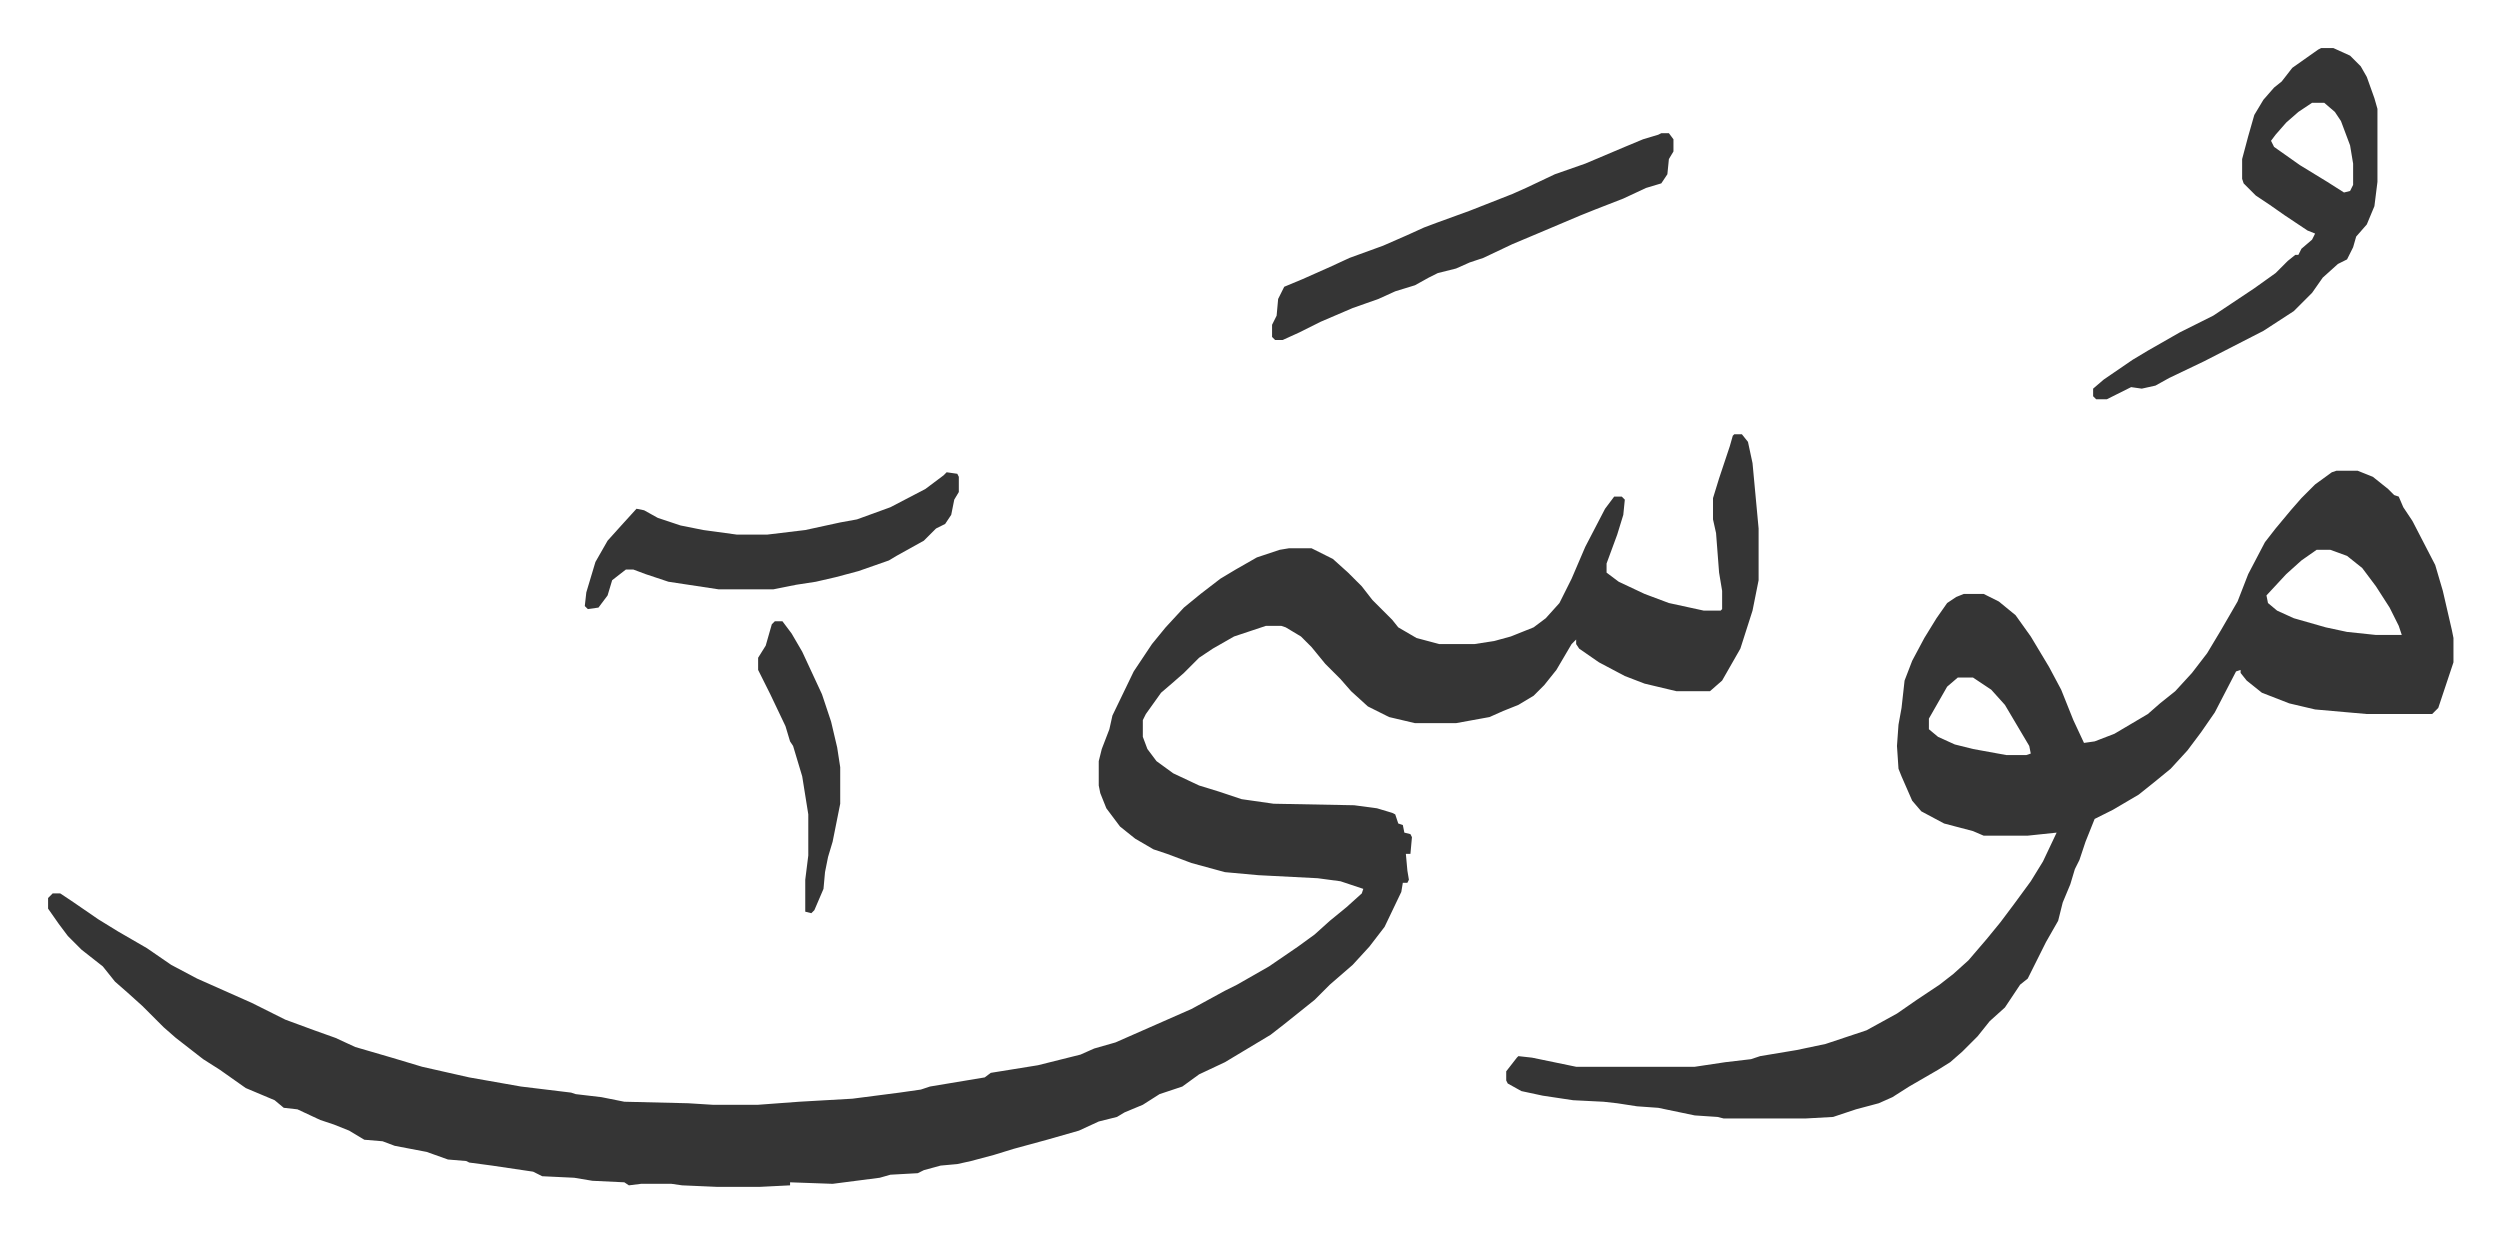 <svg xmlns="http://www.w3.org/2000/svg" viewBox="-31.6 392.4 1644.2 811.2">
    <path fill="#353535" id="rule_normal" d="M1109 678h5l4 5 3 14 4 43v34l-4 20-8 25-12 21-8 7h-22l-21-5-13-5-17-9-13-9-2-3v-3l-3 3-10 17-8 10-7 7-10 6-10 4-9 4-22 4h-27l-17-4-14-7-11-10-7-8-10-10-9-11-7-7-10-6-3-1h-10l-21 7-14 8-9 6-10 10-8 7-7 6-10 14-2 4v11l3 8 6 8 11 8 17 8 13 4 15 5 21 3 53 1 15 2 10 3 2 1 2 6 3 1 1 5 4 1 1 2-1 11h-3l1 11 1 6-1 2h-3l-1 6-11 23-10 13-11 12-15 13-10 10-10 8-10 8-9 7-10 6-20 12-17 8-11 8-15 5-11 7-12 5-5 3-12 3-13 6-21 6-22 6-13 4-15 4-9 2-11 1-11 3-4 2-18 1-7 2-31 4-28-1v2l-20 1h-28l-23-1-7-1h-20l-8 1-3-2-21-1-12-2-21-1-6-3-27-4-15-2-2-1-12-1-14-5-21-4-8-3-12-1-10-6-10-4-9-3-15-7-9-1-6-5-19-8-17-12-11-7-18-14-8-7-9-9-5-5-10-9-8-7-8-10-14-11-9-9-6-8-7-10v-7l3-3h5l9 6 16 11 13 8 19 11 16 11 17 9 36 16 22 11 19 7 14 5 13 6 24 7 20 6 31 7 34 6 33 4 3 1 17 2 15 3 42 1 16 1h30l27-2 35-2 31-4 14-2 6-2 36-6 4-3 31-5 28-7 9-4 14-4 25-11 25-11 22-12 8-4 21-12 19-13 11-8 10-9 11-9 10-9 1-3-9-3-6-2-15-2-39-2-22-2-22-6-16-6-9-3-12-7-10-8-9-12-4-10-1-5v-16l2-8 5-13 2-9 14-29 12-18 9-11 12-13 11-9 13-10 10-6 14-8 15-5 6-1h15l14 7 10 9 9 9 7 9 13 13 4 5 12 7 15 4h23l13-2 11-3 15-6 8-6 9-10 8-16 9-21 13-25 6-8h5l2 2-1 10-4 13-7 19v6l8 6 17 8 16 6 23 5h11l1-1v-12l-2-12-2-26-2-9v-14l4-13 7-21 2-7zm396 24h14l10 4 10 8 4 4 3 1 3 7 6 9 15 29 5 17 6 26 1 5v16l-4 12-6 18-4 4h-43l-34-3-17-4-18-7-10-8-4-5v-2l-3 1-14 27-9 13-9 12-11 12-11 9-10 8-17 10-12 6-6 15-4 12-3 6-3 10-5 12-3 12-8 14-8 16-4 8-5 4-10 15-10 9-8 10-10 10-8 7-8 5-19 11-11 7-9 4-15 4-15 5-18 1h-54l-4-1-15-1-24-5-14-1-13-2-9-1-20-1-20-3-14-3-9-5-1-2v-6l7-9 1-1 9 1 29 6h78l20-3 17-2 6-2 24-4 19-4 27-9 20-11 13-9 15-10 9-7 10-9 12-14 9-11 9-12 11-15 8-13 9-19-19 2h-29l-7-3-19-5-15-8-6-7-7-16-2-5-1-15 1-14 2-11 2-18 5-13 8-15 8-13 7-10 6-4 5-2h13l10 5 11 9 10 14 12 20 8 15 8 20 7 15 7-1 13-5 22-13 8-7 10-8 11-12 10-13 9-15 11-19 7-18 11-21 7-9 10-12 7-8 9-9 11-8zm-13 52-10 7-10 9-13 14 1 5 6 5 11 5 21 6 14 3 19 2h17l-2-6-6-12-9-14-9-12-10-8-11-4zm-236 84-7 6-12 21v7l6 5 11 5 12 3 22 4h13l3-1-1-5-16-27-9-10-12-8zm239-414h8l11 5 7 7 4 7 5 14 2 7v48l-2 16-5 12-7 8-2 7-4 8-6 3-10 9-7 10-12 12-20 13-39 20-23 11-9 5-9 2-7-1-10 5-6 3h-7l-2-2v-5l7-6 19-13 10-6 21-12 22-11 12-8 15-10 14-10 8-8 5-4h2l2-4 7-6 2-4-5-2-15-10-10-7-9-6-8-8-1-3v-13l4-15 4-14 6-10 7-8 5-4 7-9 17-12zm-6 36-9 6-8 7-7 8-3 4 2 4 17 12 18 11 11 7 4-1 2-4v-14l-2-12-6-16-4-6-7-6zm-428 20h5l3 4v8l-3 5-1 10-4 6-10 3-15 7-18 7-10 4-26 11-19 8-19 9-9 3-9 4-12 3-6 3-9 5-13 4-11 5-17 6-21 9-14 7-11 5h-5l-2-2v-8l3-6 1-11 4-8 12-5 18-8 13-6 22-8 16-7 11-5 8-3 22-8 28-11 9-4 19-9 20-7 26-11 12-5 10-3z"/>
    <path fill="#353535" id="rule_normal" d="m591 703 7 1 1 2v10l-3 5-2 10-4 6-6 3-8 8-18 10-5 3-20 7-15 4-13 3-13 2-10 2-5 1h-36l-33-5-15-5-8-3h-5l-9 7-3 10-6 8-7 1-2-2 1-9 6-20 8-14 9-10 10-11 5 1 9 5 15 5 15 3 22 3h20l25-3 23-5 11-2 22-8 23-12 12-9zm-113 98h5l6 8 7 12 13 28 6 18 4 17 2 13v24l-5 25-3 10-2 10-1 11-6 14-2 2-4-1v-21l2-16v-27l-4-25-6-20-2-3-3-10-10-21-8-16v-8l5-8 4-14z"/>
</svg>
